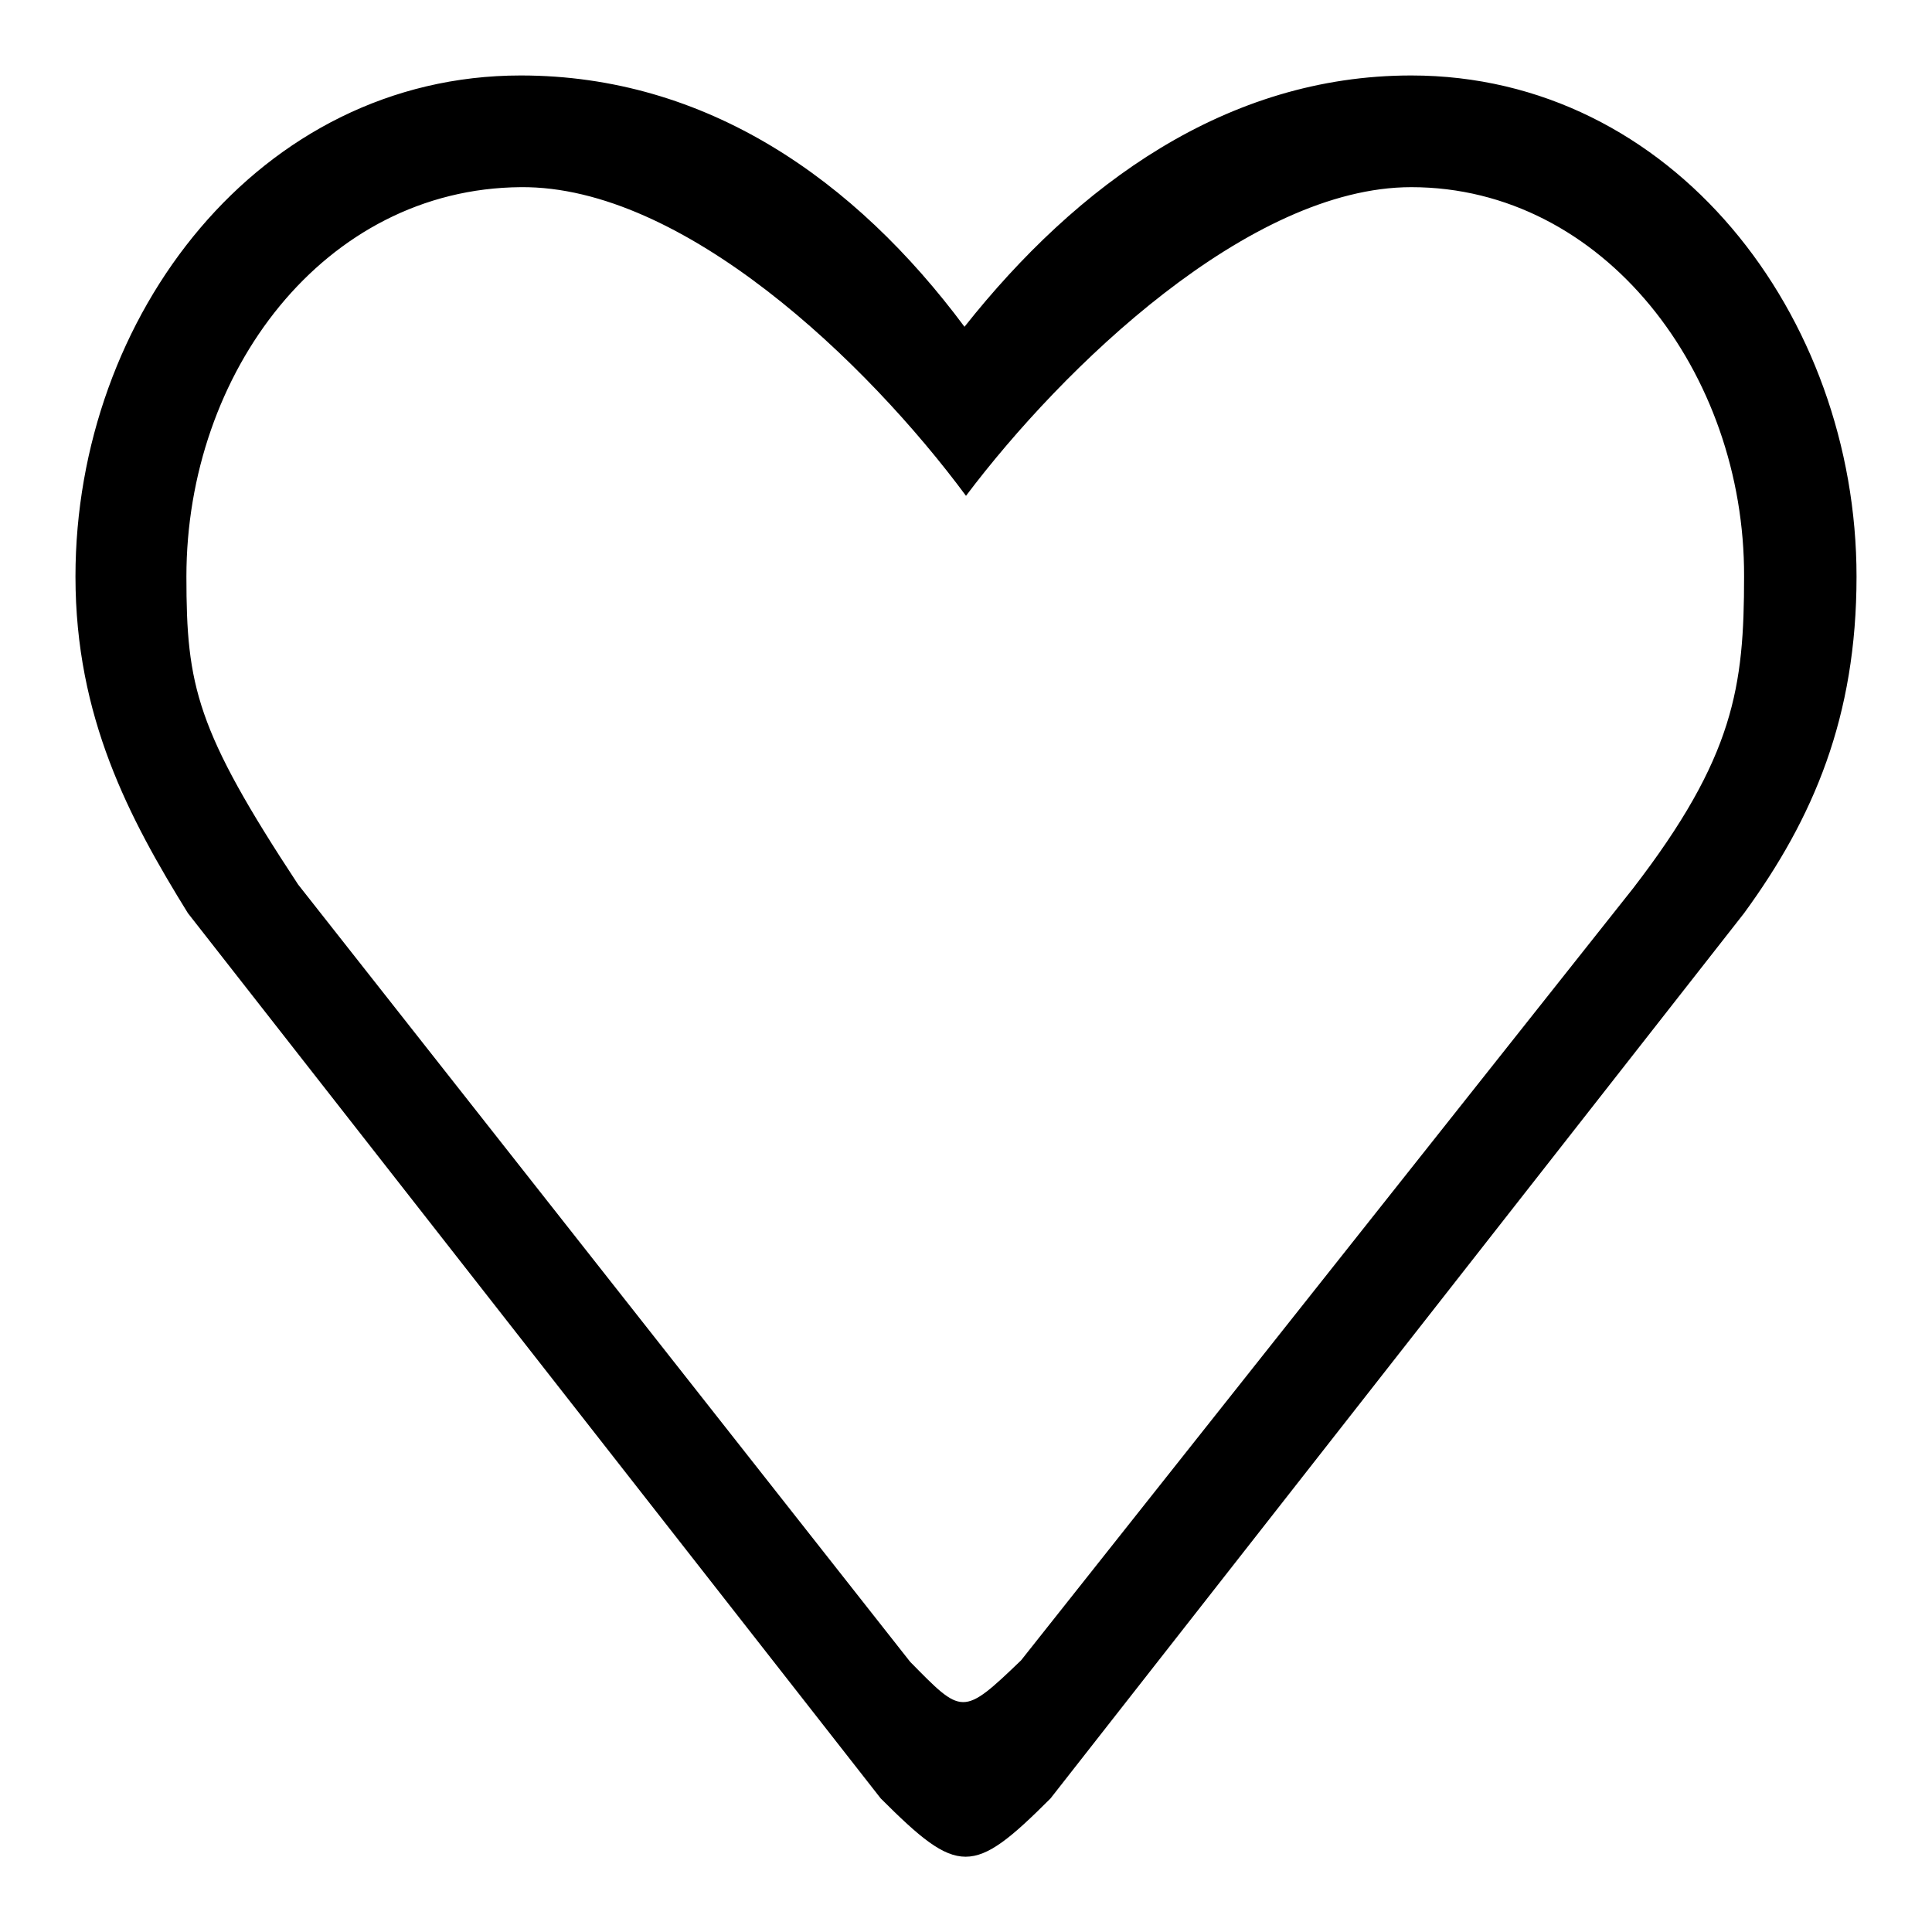 <?xml version="1.0" encoding="utf-8"?>
<!-- Svg Vector Icons : http://www.onlinewebfonts.com/icon -->
<!DOCTYPE svg PUBLIC "-//W3C//DTD SVG 1.1//EN" "http://www.w3.org/Graphics/SVG/1.1/DTD/svg11.dtd">
<svg version="1.1" xmlns="http://www.w3.org/2000/svg" xmlns:xlink="http://www.w3.org/1999/xlink" x="0px" y="0px" viewBox="0 0 256 256" enable-background="new 0 0 256 256" xml:space="preserve">
<g> <path fill="#000000" d="M231.1,121l-91.9,117.3c-10.3,10.3-12.2,10.3-22.5,0L24.9,121C17.1,108.4,10,95,10,76.4 c0-34.6,24.4-66.4,59-66.4c24.6,0,44.3,13.8,58.8,33.3c14.9-18.8,34.7-33.3,59.2-33.3c34.6,0,59,31.8,59,66.4 C246,95,240.3,108.4,231.1,121z M187,24.8c-21.5,0-46.2,23.9-59,40.9c-13.1-17.7-37.5-41.1-59-40.9C42.9,25,24.7,49.4,24.7,76.4 c0,14.5,1.3,20.3,14.8,40.8l81.1,103c6.9,7,6.9,7.3,14.7-0.2l81.1-102.3c13.4-17.4,14.7-26.7,14.7-41.3 C231.2,49.4,212.5,24.8,187,24.8z"/></g>
</svg>